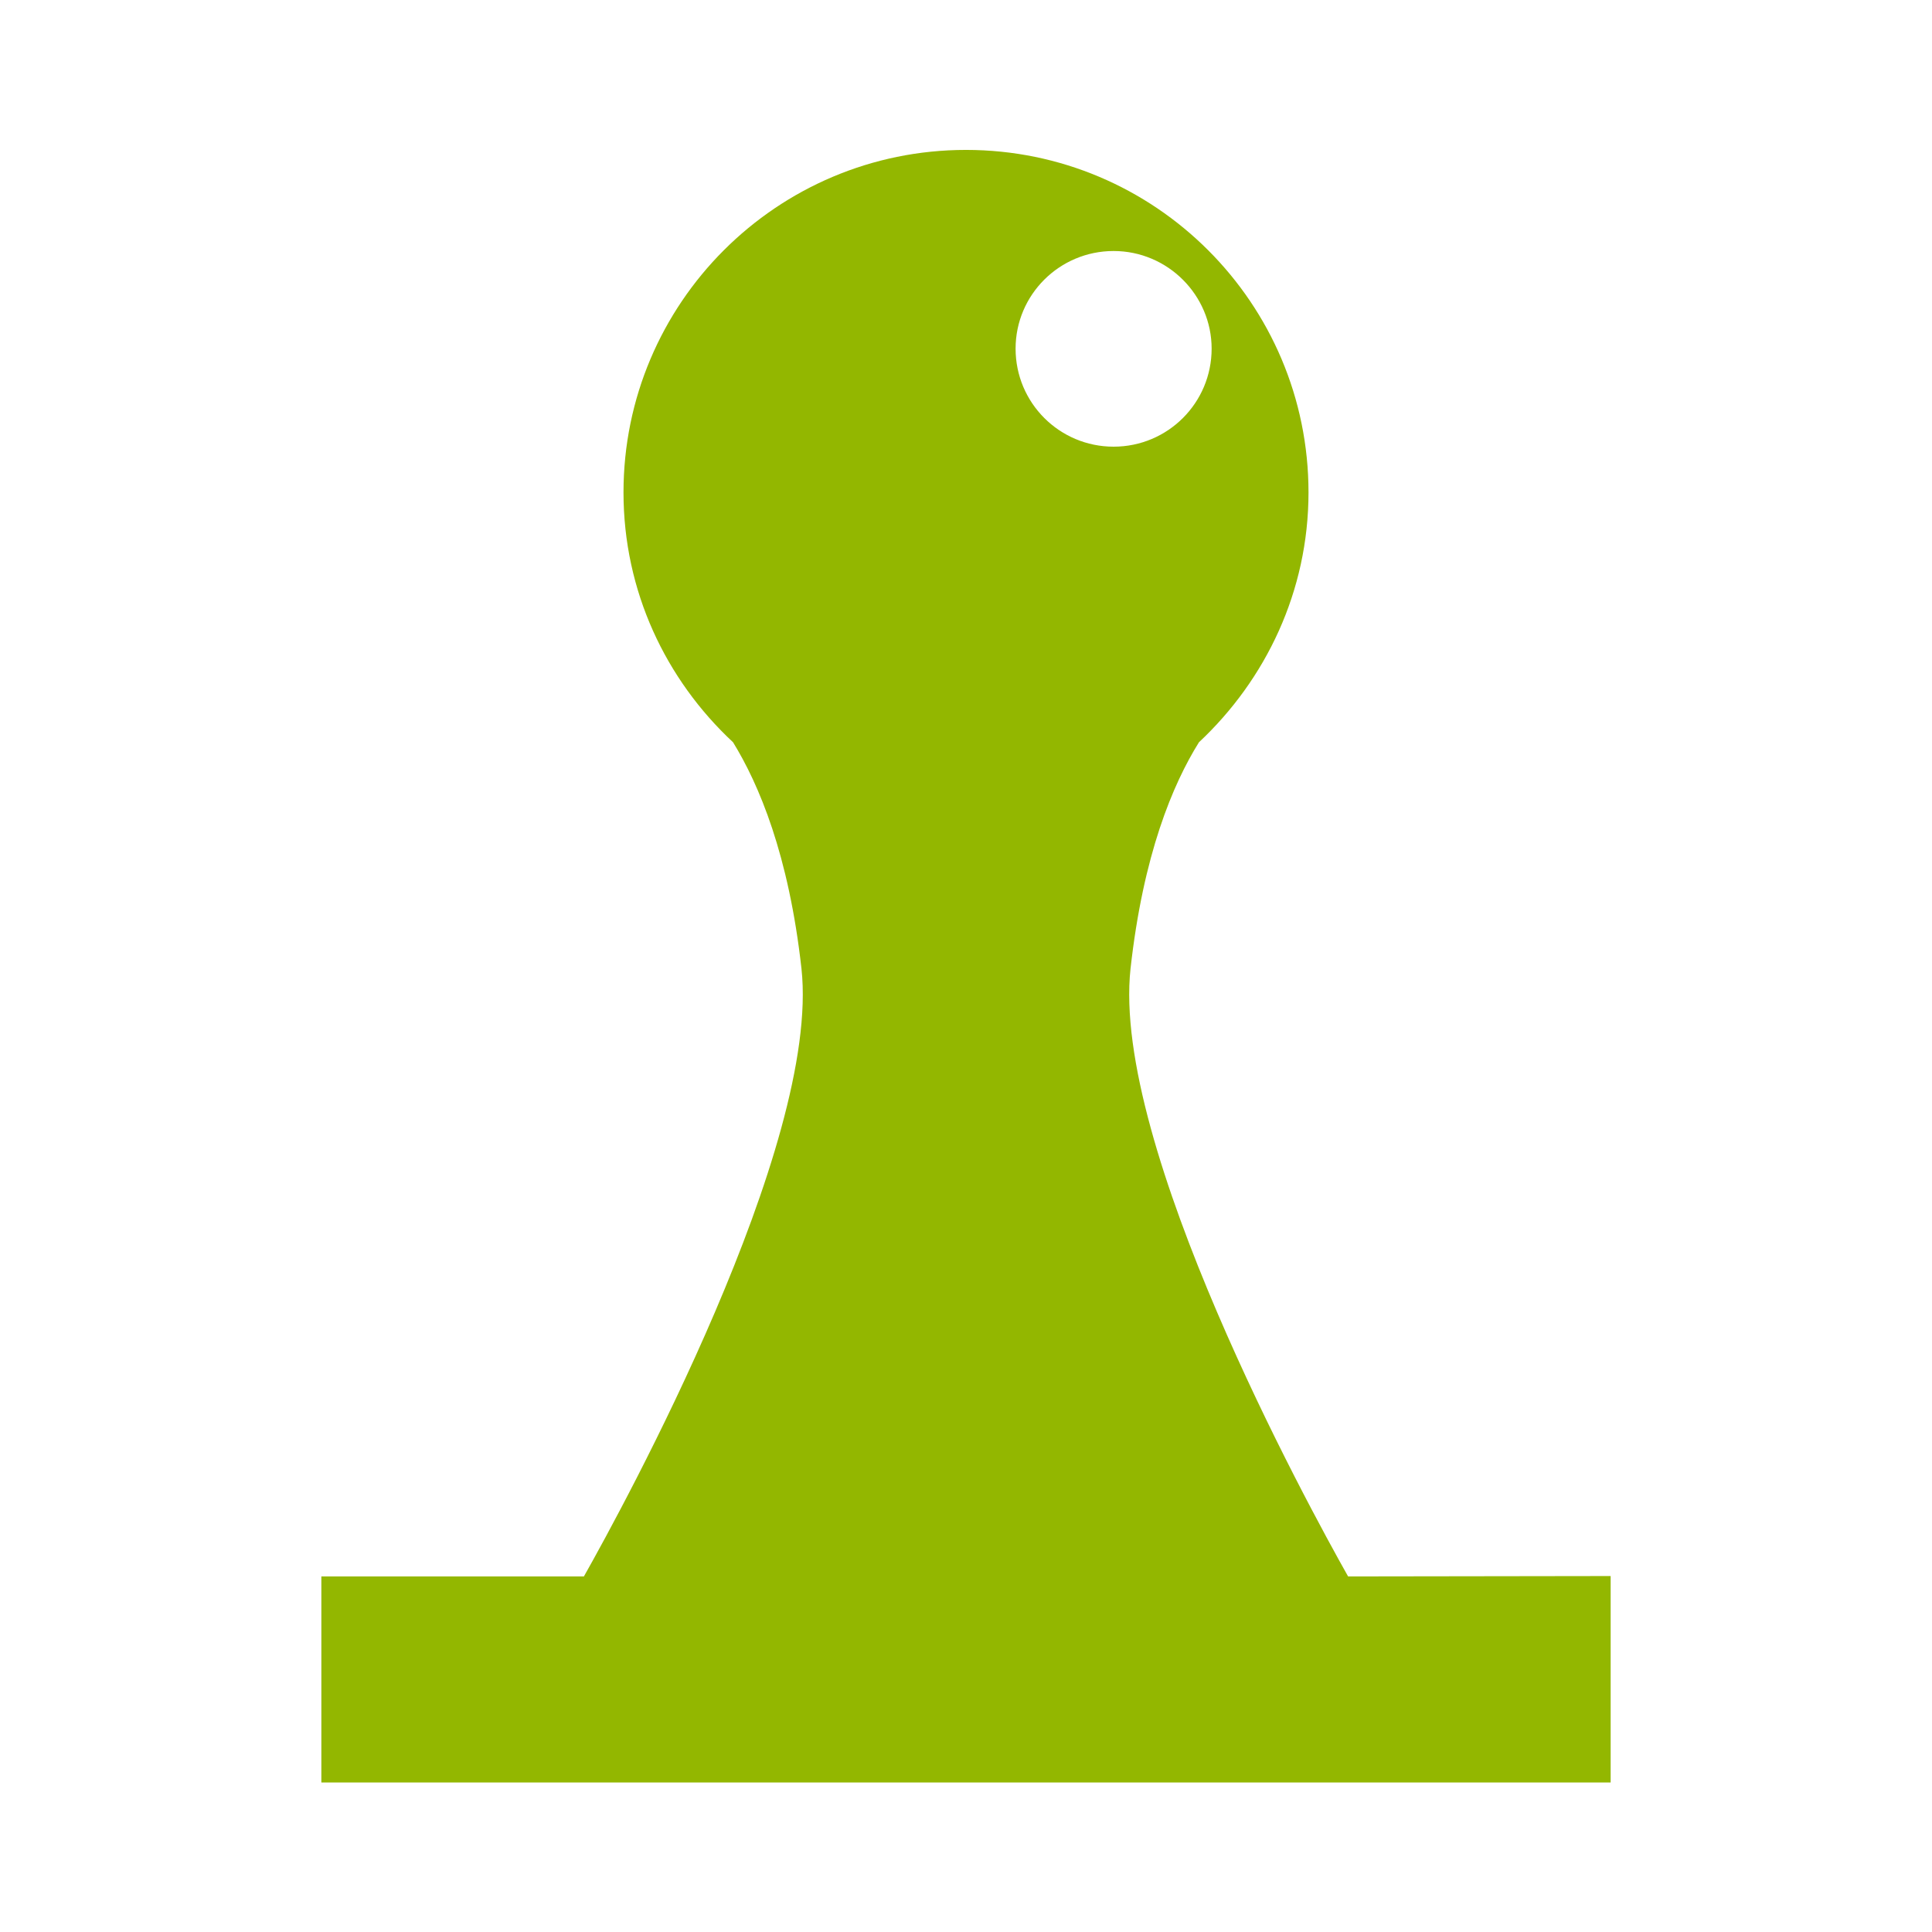 <?xml version="1.0" encoding="utf-8"?>
<!-- Generator: Adobe Illustrator 20.1.0, SVG Export Plug-In . SVG Version: 6.00 Build 0)  -->
<!DOCTYPE svg PUBLIC "-//W3C//DTD SVG 1.1//EN" "http://www.w3.org/Graphics/SVG/1.1/DTD/svg11.dtd">
<svg version="1.1" id="Capa_1" xmlns="http://www.w3.org/2000/svg" xmlns:xlink="http://www.w3.org/1999/xlink" x="0px" y="0px"
	 viewBox="0 0 502.6 502.6" style="enable-background:new 0 0 502.6 502.6;" xml:space="preserve">
<style type="text/css">
	.st0{fill:#93B700;}
</style>
<g>
	<g>
		<g>
			<path class="st0" d="M350.7,410.1c-10.5-18.6-61.6-112.2-56.6-158.1c3.3-29.7,11-48,17.8-58.9c17.4-16.3,28.5-39.3,28.5-65
				c0-49.2-39.9-89.1-89.1-89.1c-49.2,0-89.1,39.9-89.1,89.1c0,25.7,11,48.7,28.5,65c6.7,10.9,14.5,29.2,17.8,58.9
				c5,45.9-46.1,139.5-56.6,158.1H83.6v53.6H419V410L350.7,410.1L350.7,410.1z M289.7,65.3c14.1,0,25.5,11.5,25.5,25.4
				c0,14.1-11.4,25.5-25.5,25.5c-14.1,0-25.5-11.4-25.5-25.5C264.2,76.7,275.6,65.3,289.7,65.3z"/>
		</g>
	</g>
</g>
</svg>
